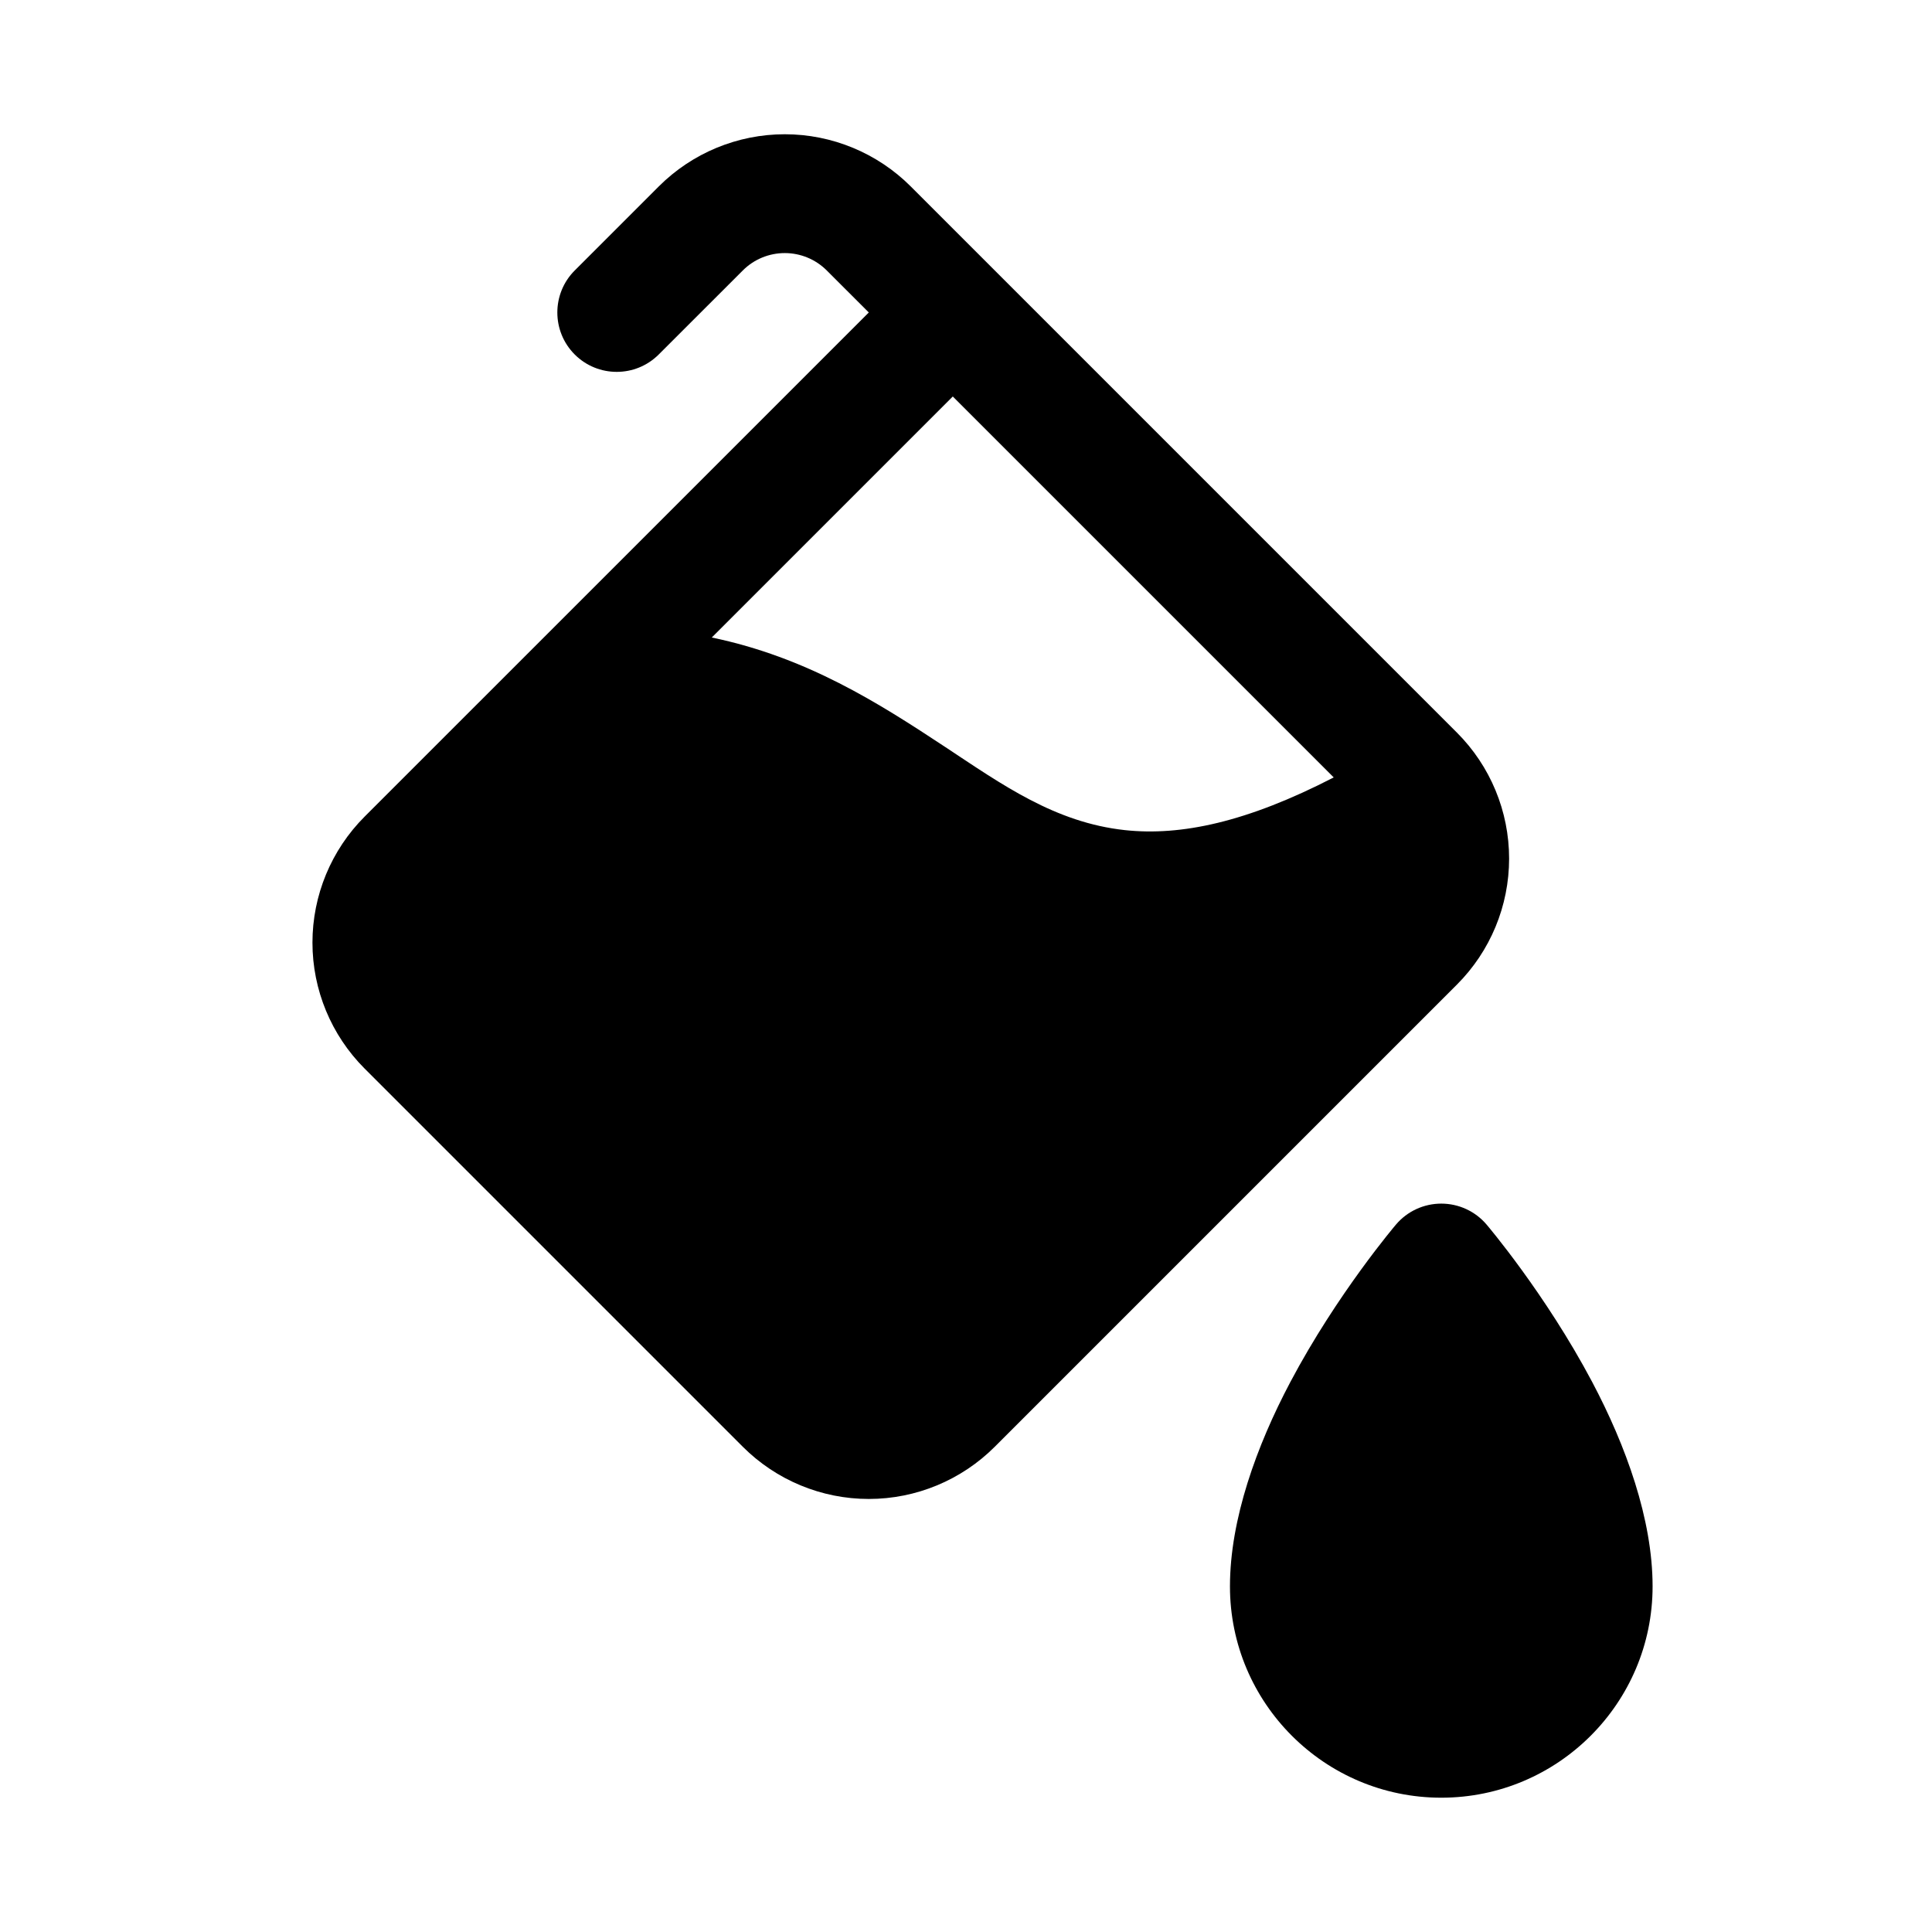 <?xml version="1.0" encoding="UTF-8"?>
<!-- Uploaded to: SVG Find, www.svgrepo.com, Generator: SVG Find Mixer Tools -->
<svg fill="#000000" width="800px" height="800px" version="1.1" viewBox="144 144 512 512" xmlns="http://www.w3.org/2000/svg">
 <path d="m525.95 620.41c30.906 0 56.004-25.094 56.004-56 0-17.777-7.07-37.281-15.996-54.145-12.453-23.52-28.023-41.77-28.023-41.77-2.992-3.512-7.371-5.523-11.984-5.523s-8.988 2.012-11.98 5.523c0 0-15.57 18.25-28.023 41.77-8.926 16.863-15.996 36.367-15.996 54.145 0 30.906 25.098 56 56 56zm-151.71-393.6-11.133-11.129c-2.961-2.961-6.957-4.613-11.129-4.613s-8.188 1.652-11.133 4.613c-11.129 11.129-22.277 22.262-22.277 22.262-6.141 6.141-16.121 6.141-22.262 0-6.141-6.141-6.141-16.121 0-22.262 0 0 11.129-11.133 22.262-22.262 8.863-8.863 20.875-13.84 33.41-13.84 12.516 0 24.527 4.977 33.391 13.84l144.72 144.72c8.867 8.863 13.84 20.875 13.84 33.395 0 12.531-4.973 24.543-13.84 33.406l-122.46 122.46c-8.848 8.848-20.859 13.84-33.391 13.84s-24.547-4.992-33.395-13.84c-27.223-27.203-72.988-72.988-100.2-100.2-8.863-8.863-13.84-20.875-13.84-33.391 0-12.535 4.977-24.547 13.84-33.41zm-41.613 86.137c25.191 5.242 44.086 17.273 61.938 29.062 15.051 9.953 29.016 19.965 47.531 21.98 14.895 1.605 32.371-2.109 55.355-13.965l-100.95-100.95z" fill-rule="evenodd"/>
</svg>